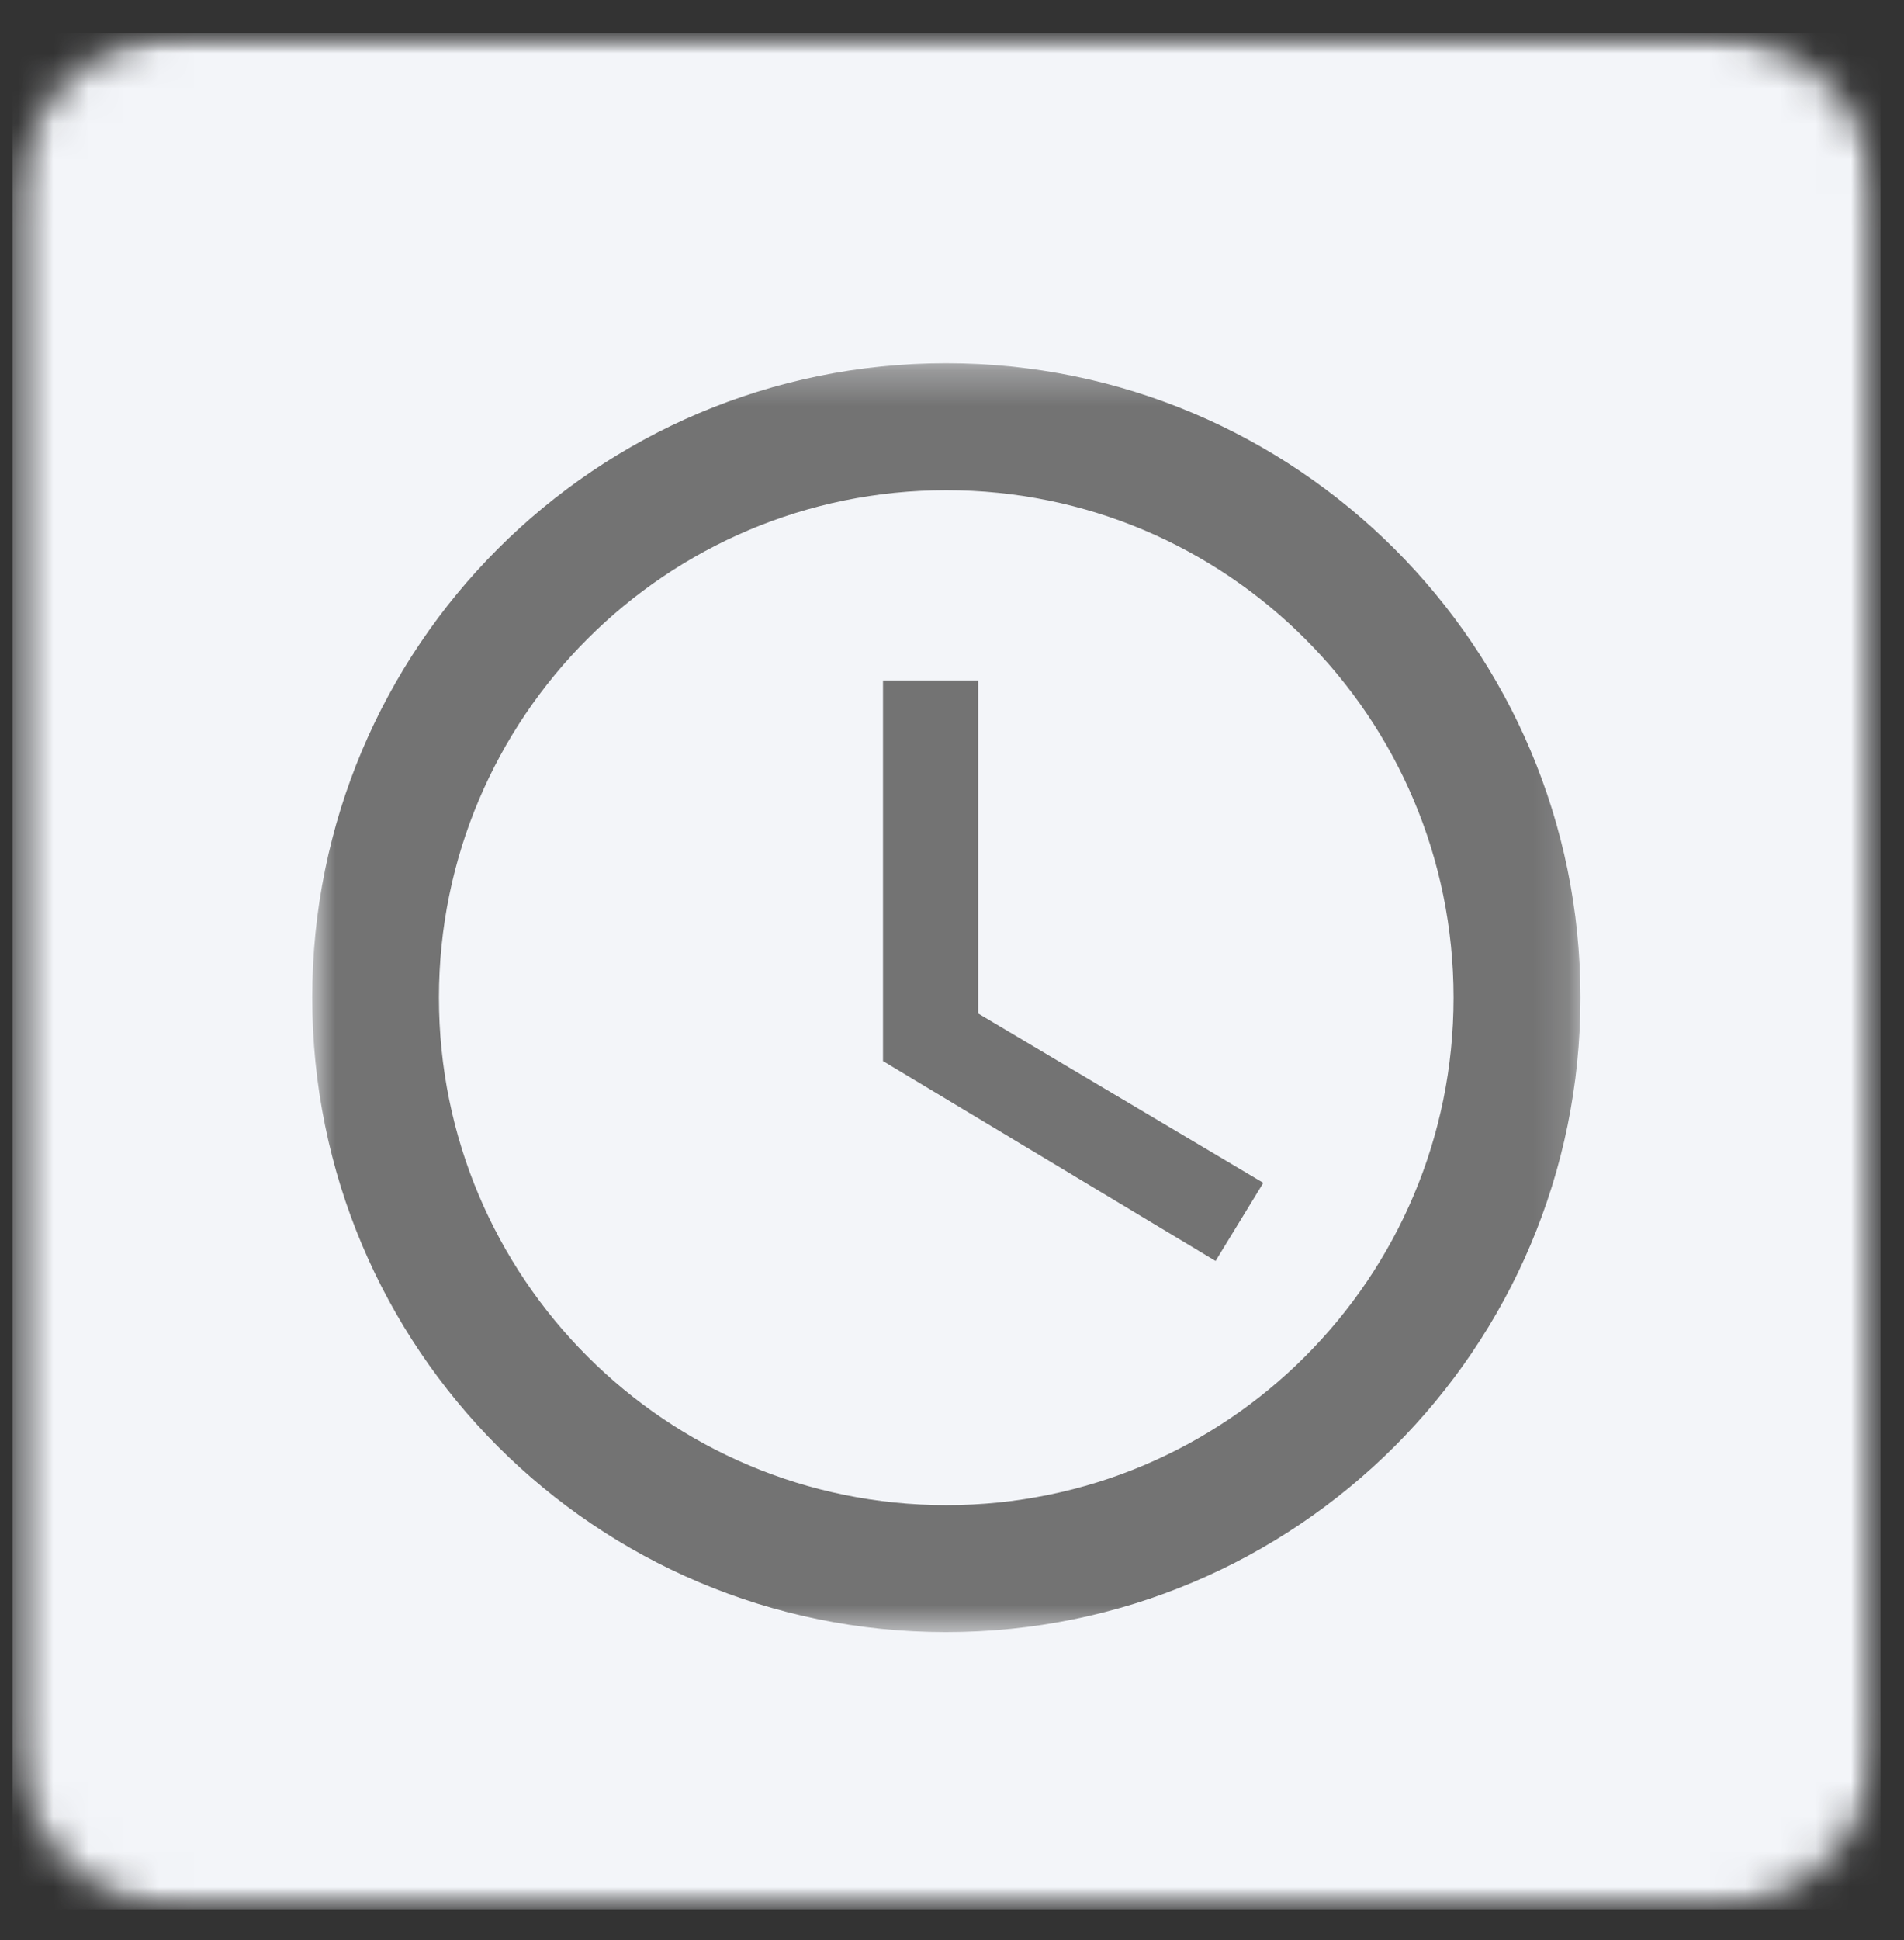 <svg width="54" height="55" viewBox="0 0 54 55" fill="none" xmlns="http://www.w3.org/2000/svg">
<rect x="0" y="0" width="54" height="55" fill="#333333" stroke="none"/>
<mask id="mask0_1379_10557" style="mask-type:luminance" maskUnits="userSpaceOnUse" x="0" y="0" width="54" height="55">
<path d="M0.355 0.938H53.335V54.333H0.355V0.938Z" fill="white"/>
</mask>
<g mask="url(#mask0_1379_10557)">
<mask id="mask1_1379_10557" style="mask-type:luminance" maskUnits="userSpaceOnUse" x="0" y="0" width="54" height="55">
<path d="M5.355 0.938H48.335C51.095 0.938 53.335 3.177 53.335 5.938V49.156C53.335 51.917 51.095 54.156 48.335 54.156H5.355C2.595 54.156 0.355 51.917 0.355 49.156V5.938C0.355 3.177 2.595 0.938 5.355 0.938Z" fill="white"/>
</mask>
<g mask="url(#mask1_1379_10557)">
<path d="M0.355 0.938H53.335V54.125H0.355V0.938Z" fill="#F3F5F9"/>
</g>
</g>
<mask id="mask2_1379_10557" style="mask-type:luminance" maskUnits="userSpaceOnUse" x="8" y="10" width="37" height="37">
<path d="M8.855 10.297H44.855V46.297H8.855V10.297Z" fill="white"/>
</mask>
<g mask="url(#mask2_1379_10557)">
<path d="M26.829 10.297C16.892 10.297 8.855 18.344 8.855 28.281C8.855 38.219 16.892 46.266 26.829 46.266C36.767 46.266 44.824 38.219 44.824 28.281C44.824 18.344 36.767 10.297 26.829 10.297ZM26.84 42.667C18.892 42.667 12.449 36.229 12.449 28.281C12.449 20.333 18.892 13.896 26.84 13.896C34.788 13.896 41.225 20.333 41.225 28.281C41.225 36.229 34.788 42.667 26.84 42.667Z" fill="#737373"/>
</g>
<path d="M27.741 19.287H25.043V30.078L34.475 35.745L35.829 33.531L27.741 28.729V19.287Z" fill="#737373"/>
</svg>

